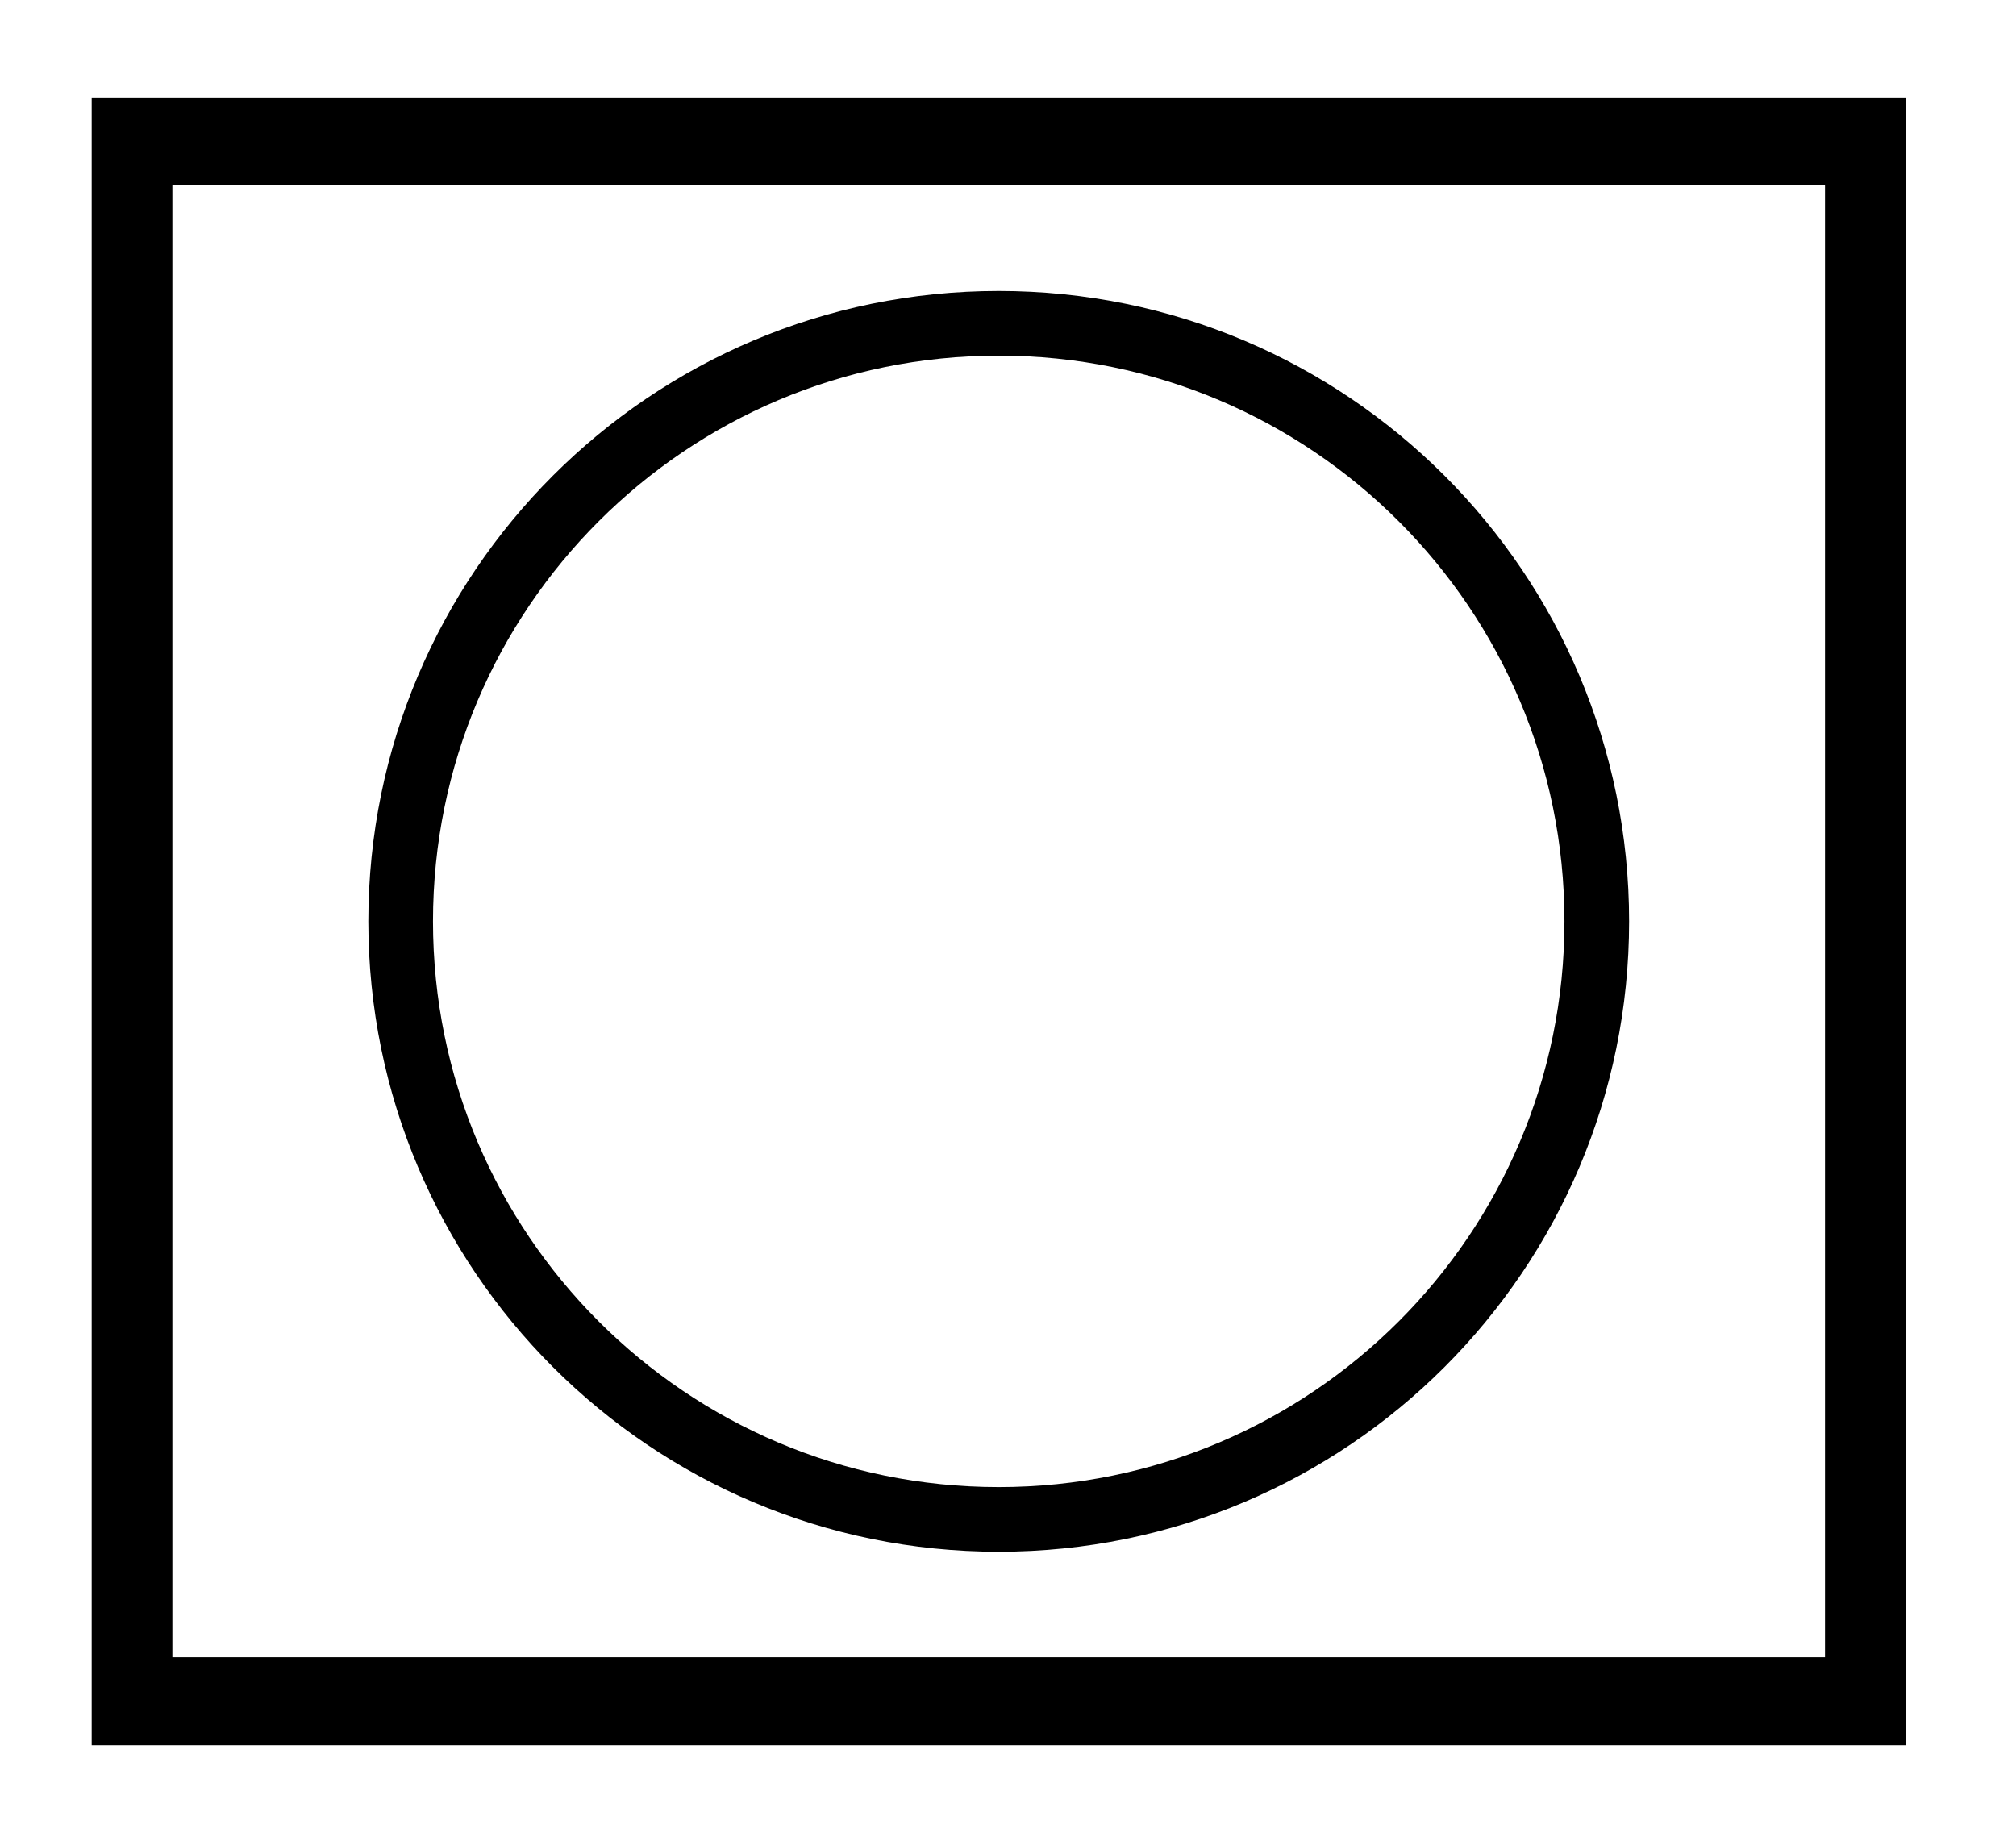 <?xml version="1.0" encoding="utf-8"?>
<!-- Generator: Adobe Illustrator 16.0.3, SVG Export Plug-In . SVG Version: 6.00 Build 0)  -->
<!DOCTYPE svg PUBLIC "-//W3C//DTD SVG 1.1//EN" "http://www.w3.org/Graphics/SVG/1.1/DTD/svg11.dtd">
<svg version="1.1" id="Warstwa_1" xmlns="http://www.w3.org/2000/svg" xmlns:xlink="http://www.w3.org/1999/xlink" x="0px" y="0px"
	 width="62.362px" height="56.69px" viewBox="0 0 62.362 56.69" enable-background="new 0 0 62.362 56.69" xml:space="preserve">
<g>
	<path d="M58.95,53.986H2.836V3.015H58.95V53.986z M56.454,51.265V5.737H5.332v45.527H56.454z"/>
</g>
<path fill="none" stroke="#000000" stroke-width="2" stroke-miterlimit="10" d="M49.394,28.5c0,10.216-8.283,18.5-18.5,18.5
	c-10.217,0-18.5-8.283-18.5-18.5c0-10.217,8.283-18.5,18.5-18.5C41.11,10,49.394,18.283,49.394,28.5z"/>
</svg>
